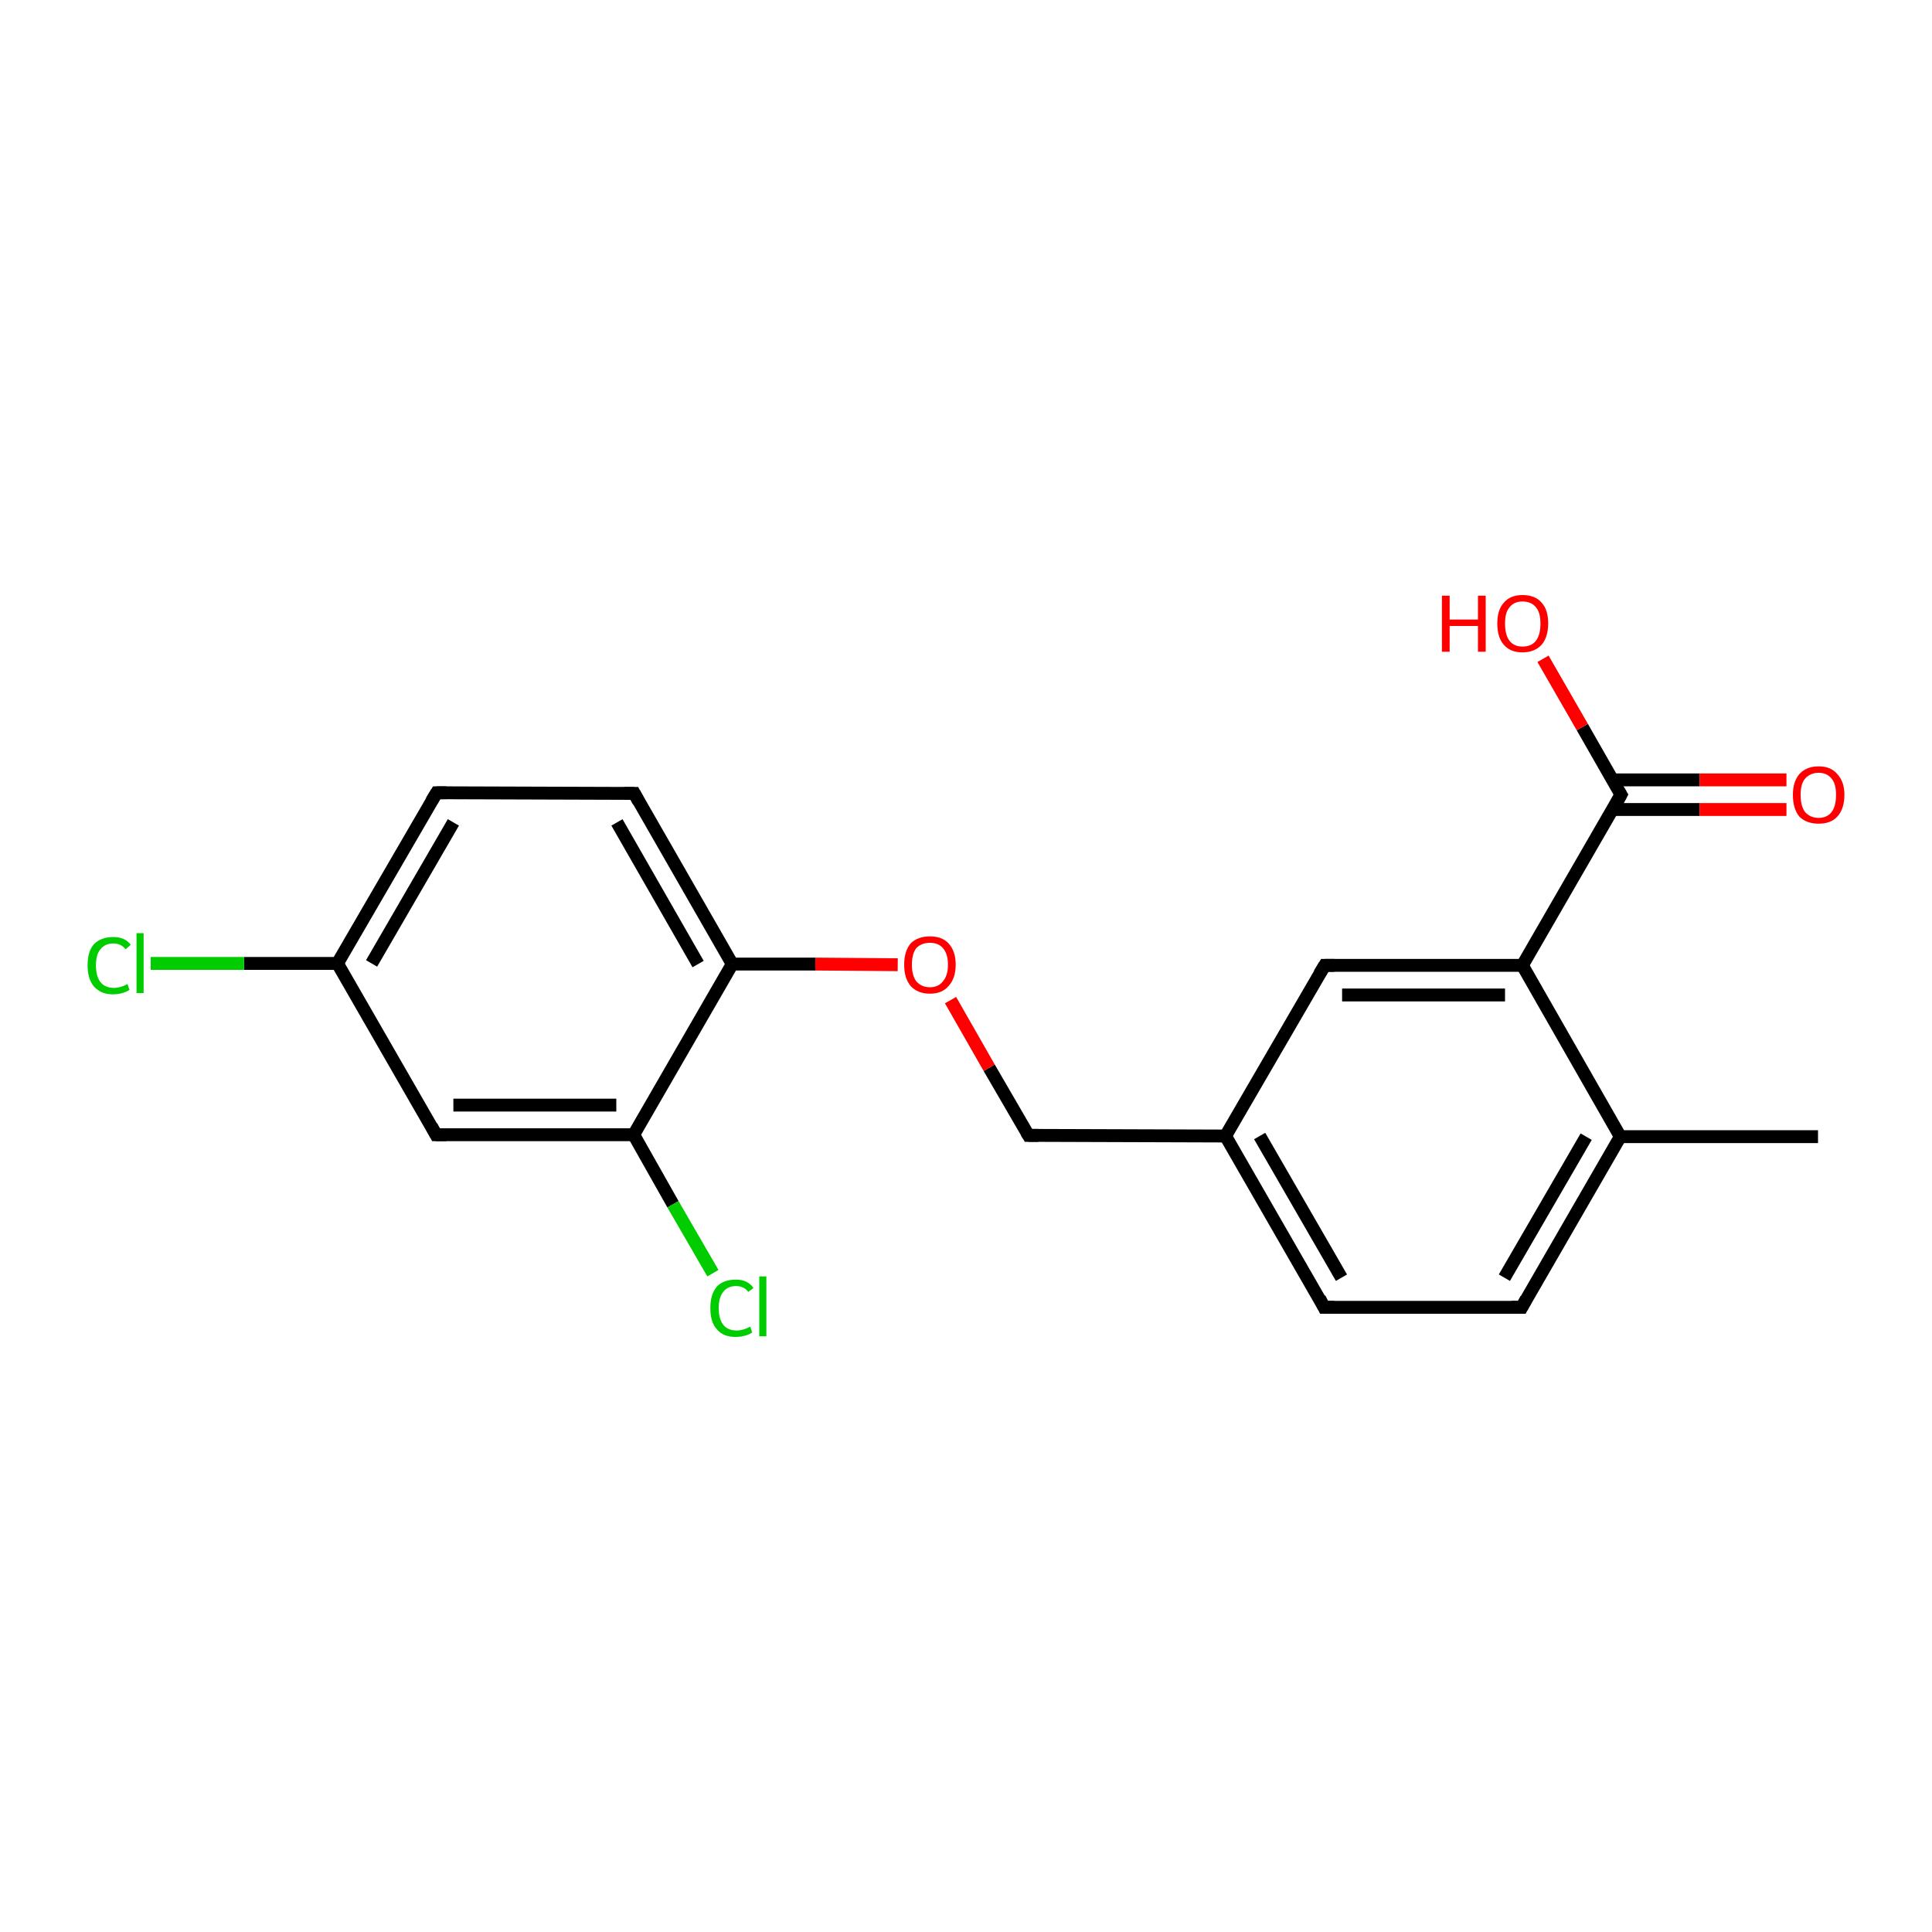 <?xml version='1.0' encoding='iso-8859-1'?>
<svg version='1.1' baseProfile='full'
              xmlns='http://www.w3.org/2000/svg'
                      xmlns:rdkit='http://www.rdkit.org/xml'
                      xmlns:xlink='http://www.w3.org/1999/xlink'
                  xml:space='preserve'
width='300px' height='300px' viewBox='0 0 300 300'>
<!-- END OF HEADER -->
<rect style='opacity:1.0;fill:#FFFFFF;stroke:none' width='300.0' height='300.0' x='0.0' y='0.0'> </rect>
<path class='bond-0 atom-0 atom-1' d='M 282.3,176.5 L 251.6,176.5' style='fill:none;fill-rule:evenodd;stroke:#000000;stroke-width:2.0px;stroke-linecap:butt;stroke-linejoin:miter;stroke-opacity:1' />
<path class='bond-1 atom-1 atom-2' d='M 251.6,176.5 L 236.3,203.0' style='fill:none;fill-rule:evenodd;stroke:#000000;stroke-width:2.0px;stroke-linecap:butt;stroke-linejoin:miter;stroke-opacity:1' />
<path class='bond-1 atom-1 atom-2' d='M 246.3,176.5 L 233.6,198.4' style='fill:none;fill-rule:evenodd;stroke:#000000;stroke-width:2.0px;stroke-linecap:butt;stroke-linejoin:miter;stroke-opacity:1' />
<path class='bond-2 atom-2 atom-3' d='M 236.3,203.0 L 205.6,203.0' style='fill:none;fill-rule:evenodd;stroke:#000000;stroke-width:2.0px;stroke-linecap:butt;stroke-linejoin:miter;stroke-opacity:1' />
<path class='bond-3 atom-3 atom-4' d='M 205.6,203.0 L 190.3,176.4' style='fill:none;fill-rule:evenodd;stroke:#000000;stroke-width:2.0px;stroke-linecap:butt;stroke-linejoin:miter;stroke-opacity:1' />
<path class='bond-3 atom-3 atom-4' d='M 208.3,198.4 L 195.6,176.4' style='fill:none;fill-rule:evenodd;stroke:#000000;stroke-width:2.0px;stroke-linecap:butt;stroke-linejoin:miter;stroke-opacity:1' />
<path class='bond-4 atom-4 atom-5' d='M 190.3,176.4 L 159.7,176.3' style='fill:none;fill-rule:evenodd;stroke:#000000;stroke-width:2.0px;stroke-linecap:butt;stroke-linejoin:miter;stroke-opacity:1' />
<path class='bond-5 atom-5 atom-6' d='M 159.7,176.3 L 153.6,165.8' style='fill:none;fill-rule:evenodd;stroke:#000000;stroke-width:2.0px;stroke-linecap:butt;stroke-linejoin:miter;stroke-opacity:1' />
<path class='bond-5 atom-5 atom-6' d='M 153.6,165.8 L 147.6,155.3' style='fill:none;fill-rule:evenodd;stroke:#FF0000;stroke-width:2.0px;stroke-linecap:butt;stroke-linejoin:miter;stroke-opacity:1' />
<path class='bond-6 atom-6 atom-7' d='M 139.4,149.8 L 126.6,149.7' style='fill:none;fill-rule:evenodd;stroke:#FF0000;stroke-width:2.0px;stroke-linecap:butt;stroke-linejoin:miter;stroke-opacity:1' />
<path class='bond-6 atom-6 atom-7' d='M 126.6,149.7 L 113.7,149.7' style='fill:none;fill-rule:evenodd;stroke:#000000;stroke-width:2.0px;stroke-linecap:butt;stroke-linejoin:miter;stroke-opacity:1' />
<path class='bond-7 atom-7 atom-8' d='M 113.7,149.7 L 98.5,123.2' style='fill:none;fill-rule:evenodd;stroke:#000000;stroke-width:2.0px;stroke-linecap:butt;stroke-linejoin:miter;stroke-opacity:1' />
<path class='bond-7 atom-7 atom-8' d='M 108.4,149.7 L 95.8,127.7' style='fill:none;fill-rule:evenodd;stroke:#000000;stroke-width:2.0px;stroke-linecap:butt;stroke-linejoin:miter;stroke-opacity:1' />
<path class='bond-8 atom-8 atom-9' d='M 98.5,123.2 L 67.8,123.1' style='fill:none;fill-rule:evenodd;stroke:#000000;stroke-width:2.0px;stroke-linecap:butt;stroke-linejoin:miter;stroke-opacity:1' />
<path class='bond-9 atom-9 atom-10' d='M 67.8,123.1 L 52.4,149.6' style='fill:none;fill-rule:evenodd;stroke:#000000;stroke-width:2.0px;stroke-linecap:butt;stroke-linejoin:miter;stroke-opacity:1' />
<path class='bond-9 atom-9 atom-10' d='M 70.4,127.7 L 57.7,149.6' style='fill:none;fill-rule:evenodd;stroke:#000000;stroke-width:2.0px;stroke-linecap:butt;stroke-linejoin:miter;stroke-opacity:1' />
<path class='bond-10 atom-10 atom-11' d='M 52.4,149.6 L 37.9,149.6' style='fill:none;fill-rule:evenodd;stroke:#000000;stroke-width:2.0px;stroke-linecap:butt;stroke-linejoin:miter;stroke-opacity:1' />
<path class='bond-10 atom-10 atom-11' d='M 37.9,149.6 L 23.4,149.6' style='fill:none;fill-rule:evenodd;stroke:#00CC00;stroke-width:2.0px;stroke-linecap:butt;stroke-linejoin:miter;stroke-opacity:1' />
<path class='bond-11 atom-10 atom-12' d='M 52.4,149.6 L 67.7,176.2' style='fill:none;fill-rule:evenodd;stroke:#000000;stroke-width:2.0px;stroke-linecap:butt;stroke-linejoin:miter;stroke-opacity:1' />
<path class='bond-12 atom-12 atom-13' d='M 67.7,176.2 L 98.4,176.2' style='fill:none;fill-rule:evenodd;stroke:#000000;stroke-width:2.0px;stroke-linecap:butt;stroke-linejoin:miter;stroke-opacity:1' />
<path class='bond-12 atom-12 atom-13' d='M 70.4,171.6 L 95.7,171.6' style='fill:none;fill-rule:evenodd;stroke:#000000;stroke-width:2.0px;stroke-linecap:butt;stroke-linejoin:miter;stroke-opacity:1' />
<path class='bond-13 atom-13 atom-14' d='M 98.4,176.2 L 104.5,187.0' style='fill:none;fill-rule:evenodd;stroke:#000000;stroke-width:2.0px;stroke-linecap:butt;stroke-linejoin:miter;stroke-opacity:1' />
<path class='bond-13 atom-13 atom-14' d='M 104.5,187.0 L 110.7,197.7' style='fill:none;fill-rule:evenodd;stroke:#00CC00;stroke-width:2.0px;stroke-linecap:butt;stroke-linejoin:miter;stroke-opacity:1' />
<path class='bond-14 atom-4 atom-15' d='M 190.3,176.4 L 205.7,149.9' style='fill:none;fill-rule:evenodd;stroke:#000000;stroke-width:2.0px;stroke-linecap:butt;stroke-linejoin:miter;stroke-opacity:1' />
<path class='bond-15 atom-15 atom-16' d='M 205.7,149.9 L 236.4,149.9' style='fill:none;fill-rule:evenodd;stroke:#000000;stroke-width:2.0px;stroke-linecap:butt;stroke-linejoin:miter;stroke-opacity:1' />
<path class='bond-15 atom-15 atom-16' d='M 208.4,154.5 L 233.7,154.5' style='fill:none;fill-rule:evenodd;stroke:#000000;stroke-width:2.0px;stroke-linecap:butt;stroke-linejoin:miter;stroke-opacity:1' />
<path class='bond-16 atom-16 atom-17' d='M 236.4,149.9 L 251.7,123.4' style='fill:none;fill-rule:evenodd;stroke:#000000;stroke-width:2.0px;stroke-linecap:butt;stroke-linejoin:miter;stroke-opacity:1' />
<path class='bond-17 atom-17 atom-18' d='M 250.4,125.7 L 263.9,125.7' style='fill:none;fill-rule:evenodd;stroke:#000000;stroke-width:2.0px;stroke-linecap:butt;stroke-linejoin:miter;stroke-opacity:1' />
<path class='bond-17 atom-17 atom-18' d='M 263.9,125.7 L 277.4,125.7' style='fill:none;fill-rule:evenodd;stroke:#FF0000;stroke-width:2.0px;stroke-linecap:butt;stroke-linejoin:miter;stroke-opacity:1' />
<path class='bond-17 atom-17 atom-18' d='M 250.4,121.1 L 263.9,121.1' style='fill:none;fill-rule:evenodd;stroke:#000000;stroke-width:2.0px;stroke-linecap:butt;stroke-linejoin:miter;stroke-opacity:1' />
<path class='bond-17 atom-17 atom-18' d='M 263.9,121.1 L 277.4,121.1' style='fill:none;fill-rule:evenodd;stroke:#FF0000;stroke-width:2.0px;stroke-linecap:butt;stroke-linejoin:miter;stroke-opacity:1' />
<path class='bond-18 atom-17 atom-19' d='M 251.7,123.4 L 245.7,112.9' style='fill:none;fill-rule:evenodd;stroke:#000000;stroke-width:2.0px;stroke-linecap:butt;stroke-linejoin:miter;stroke-opacity:1' />
<path class='bond-18 atom-17 atom-19' d='M 245.7,112.9 L 239.6,102.3' style='fill:none;fill-rule:evenodd;stroke:#FF0000;stroke-width:2.0px;stroke-linecap:butt;stroke-linejoin:miter;stroke-opacity:1' />
<path class='bond-19 atom-16 atom-1' d='M 236.4,149.9 L 251.6,176.5' style='fill:none;fill-rule:evenodd;stroke:#000000;stroke-width:2.0px;stroke-linecap:butt;stroke-linejoin:miter;stroke-opacity:1' />
<path class='bond-20 atom-13 atom-7' d='M 98.4,176.2 L 113.7,149.7' style='fill:none;fill-rule:evenodd;stroke:#000000;stroke-width:2.0px;stroke-linecap:butt;stroke-linejoin:miter;stroke-opacity:1' />
<path d='M 237.0,201.7 L 236.3,203.0 L 234.7,203.0' style='fill:none;stroke:#000000;stroke-width:2.0px;stroke-linecap:butt;stroke-linejoin:miter;stroke-opacity:1;' />
<path d='M 207.2,203.0 L 205.6,203.0 L 204.9,201.6' style='fill:none;stroke:#000000;stroke-width:2.0px;stroke-linecap:butt;stroke-linejoin:miter;stroke-opacity:1;' />
<path d='M 161.2,176.3 L 159.7,176.3 L 159.4,175.8' style='fill:none;stroke:#000000;stroke-width:2.0px;stroke-linecap:butt;stroke-linejoin:miter;stroke-opacity:1;' />
<path d='M 99.2,124.5 L 98.5,123.2 L 96.9,123.2' style='fill:none;stroke:#000000;stroke-width:2.0px;stroke-linecap:butt;stroke-linejoin:miter;stroke-opacity:1;' />
<path d='M 69.3,123.1 L 67.8,123.1 L 67.0,124.4' style='fill:none;stroke:#000000;stroke-width:2.0px;stroke-linecap:butt;stroke-linejoin:miter;stroke-opacity:1;' />
<path d='M 67.0,174.9 L 67.7,176.2 L 69.3,176.2' style='fill:none;stroke:#000000;stroke-width:2.0px;stroke-linecap:butt;stroke-linejoin:miter;stroke-opacity:1;' />
<path d='M 204.9,151.2 L 205.7,149.9 L 207.2,149.9' style='fill:none;stroke:#000000;stroke-width:2.0px;stroke-linecap:butt;stroke-linejoin:miter;stroke-opacity:1;' />
<path d='M 251.0,124.7 L 251.7,123.4 L 251.4,122.9' style='fill:none;stroke:#000000;stroke-width:2.0px;stroke-linecap:butt;stroke-linejoin:miter;stroke-opacity:1;' />
<path class='atom-6' d='M 140.4 149.8
Q 140.4 147.7, 141.4 146.5
Q 142.5 145.4, 144.4 145.4
Q 146.3 145.4, 147.3 146.5
Q 148.4 147.7, 148.4 149.8
Q 148.4 151.9, 147.3 153.1
Q 146.3 154.3, 144.4 154.3
Q 142.5 154.3, 141.4 153.1
Q 140.4 151.9, 140.4 149.8
M 144.4 153.3
Q 145.7 153.3, 146.4 152.4
Q 147.2 151.5, 147.2 149.8
Q 147.2 148.1, 146.4 147.2
Q 145.7 146.4, 144.4 146.4
Q 143.1 146.4, 142.3 147.2
Q 141.6 148.1, 141.6 149.8
Q 141.6 151.5, 142.3 152.4
Q 143.1 153.3, 144.4 153.3
' fill='#FF0000'/>
<path class='atom-11' d='M 13.6 149.9
Q 13.6 147.7, 14.6 146.6
Q 15.7 145.5, 17.6 145.5
Q 19.4 145.5, 20.3 146.7
L 19.5 147.4
Q 18.8 146.5, 17.6 146.5
Q 16.3 146.5, 15.6 147.4
Q 14.9 148.2, 14.9 149.9
Q 14.9 151.6, 15.6 152.5
Q 16.3 153.4, 17.7 153.4
Q 18.7 153.4, 19.8 152.8
L 20.1 153.7
Q 19.7 154.0, 19.0 154.2
Q 18.3 154.4, 17.5 154.4
Q 15.7 154.4, 14.6 153.2
Q 13.6 152.0, 13.6 149.9
' fill='#00CC00'/>
<path class='atom-11' d='M 21.2 144.9
L 22.3 144.9
L 22.3 154.2
L 21.2 154.2
L 21.2 144.9
' fill='#00CC00'/>
<path class='atom-14' d='M 110.3 203.1
Q 110.3 201.0, 111.3 199.8
Q 112.3 198.7, 114.3 198.7
Q 116.1 198.7, 117.0 200.0
L 116.2 200.6
Q 115.5 199.7, 114.3 199.7
Q 113.0 199.7, 112.3 200.6
Q 111.6 201.5, 111.6 203.1
Q 111.6 204.8, 112.3 205.7
Q 113.0 206.6, 114.4 206.6
Q 115.4 206.6, 116.5 206.0
L 116.8 206.9
Q 116.4 207.2, 115.7 207.4
Q 115.0 207.6, 114.2 207.6
Q 112.3 207.6, 111.3 206.4
Q 110.3 205.3, 110.3 203.1
' fill='#00CC00'/>
<path class='atom-14' d='M 117.9 198.2
L 119.0 198.2
L 119.0 207.5
L 117.9 207.5
L 117.9 198.2
' fill='#00CC00'/>
<path class='atom-18' d='M 278.4 123.4
Q 278.4 121.4, 279.4 120.2
Q 280.5 119.0, 282.4 119.0
Q 284.3 119.0, 285.3 120.2
Q 286.4 121.4, 286.4 123.4
Q 286.4 125.6, 285.3 126.8
Q 284.3 127.9, 282.4 127.9
Q 280.5 127.9, 279.4 126.8
Q 278.4 125.6, 278.4 123.4
M 282.4 127.0
Q 283.7 127.0, 284.4 126.1
Q 285.1 125.2, 285.1 123.4
Q 285.1 121.7, 284.4 120.9
Q 283.7 120.0, 282.4 120.0
Q 281.1 120.0, 280.3 120.9
Q 279.6 121.7, 279.6 123.4
Q 279.6 125.2, 280.3 126.1
Q 281.1 127.0, 282.4 127.0
' fill='#FF0000'/>
<path class='atom-19' d='M 223.9 92.5
L 225.1 92.5
L 225.1 96.2
L 229.5 96.2
L 229.5 92.5
L 230.7 92.5
L 230.7 101.2
L 229.5 101.2
L 229.5 97.2
L 225.1 97.2
L 225.1 101.2
L 223.9 101.2
L 223.9 92.5
' fill='#FF0000'/>
<path class='atom-19' d='M 232.5 96.8
Q 232.5 94.7, 233.5 93.6
Q 234.5 92.4, 236.4 92.4
Q 238.4 92.4, 239.4 93.6
Q 240.4 94.7, 240.4 96.8
Q 240.4 98.9, 239.4 100.1
Q 238.3 101.3, 236.4 101.3
Q 234.5 101.3, 233.5 100.1
Q 232.5 99.0, 232.5 96.8
M 236.4 100.4
Q 237.8 100.4, 238.5 99.5
Q 239.2 98.6, 239.2 96.8
Q 239.2 95.1, 238.5 94.3
Q 237.8 93.4, 236.4 93.4
Q 235.1 93.4, 234.4 94.3
Q 233.7 95.1, 233.7 96.8
Q 233.7 98.6, 234.4 99.5
Q 235.1 100.4, 236.4 100.4
' fill='#FF0000'/>
</svg>
